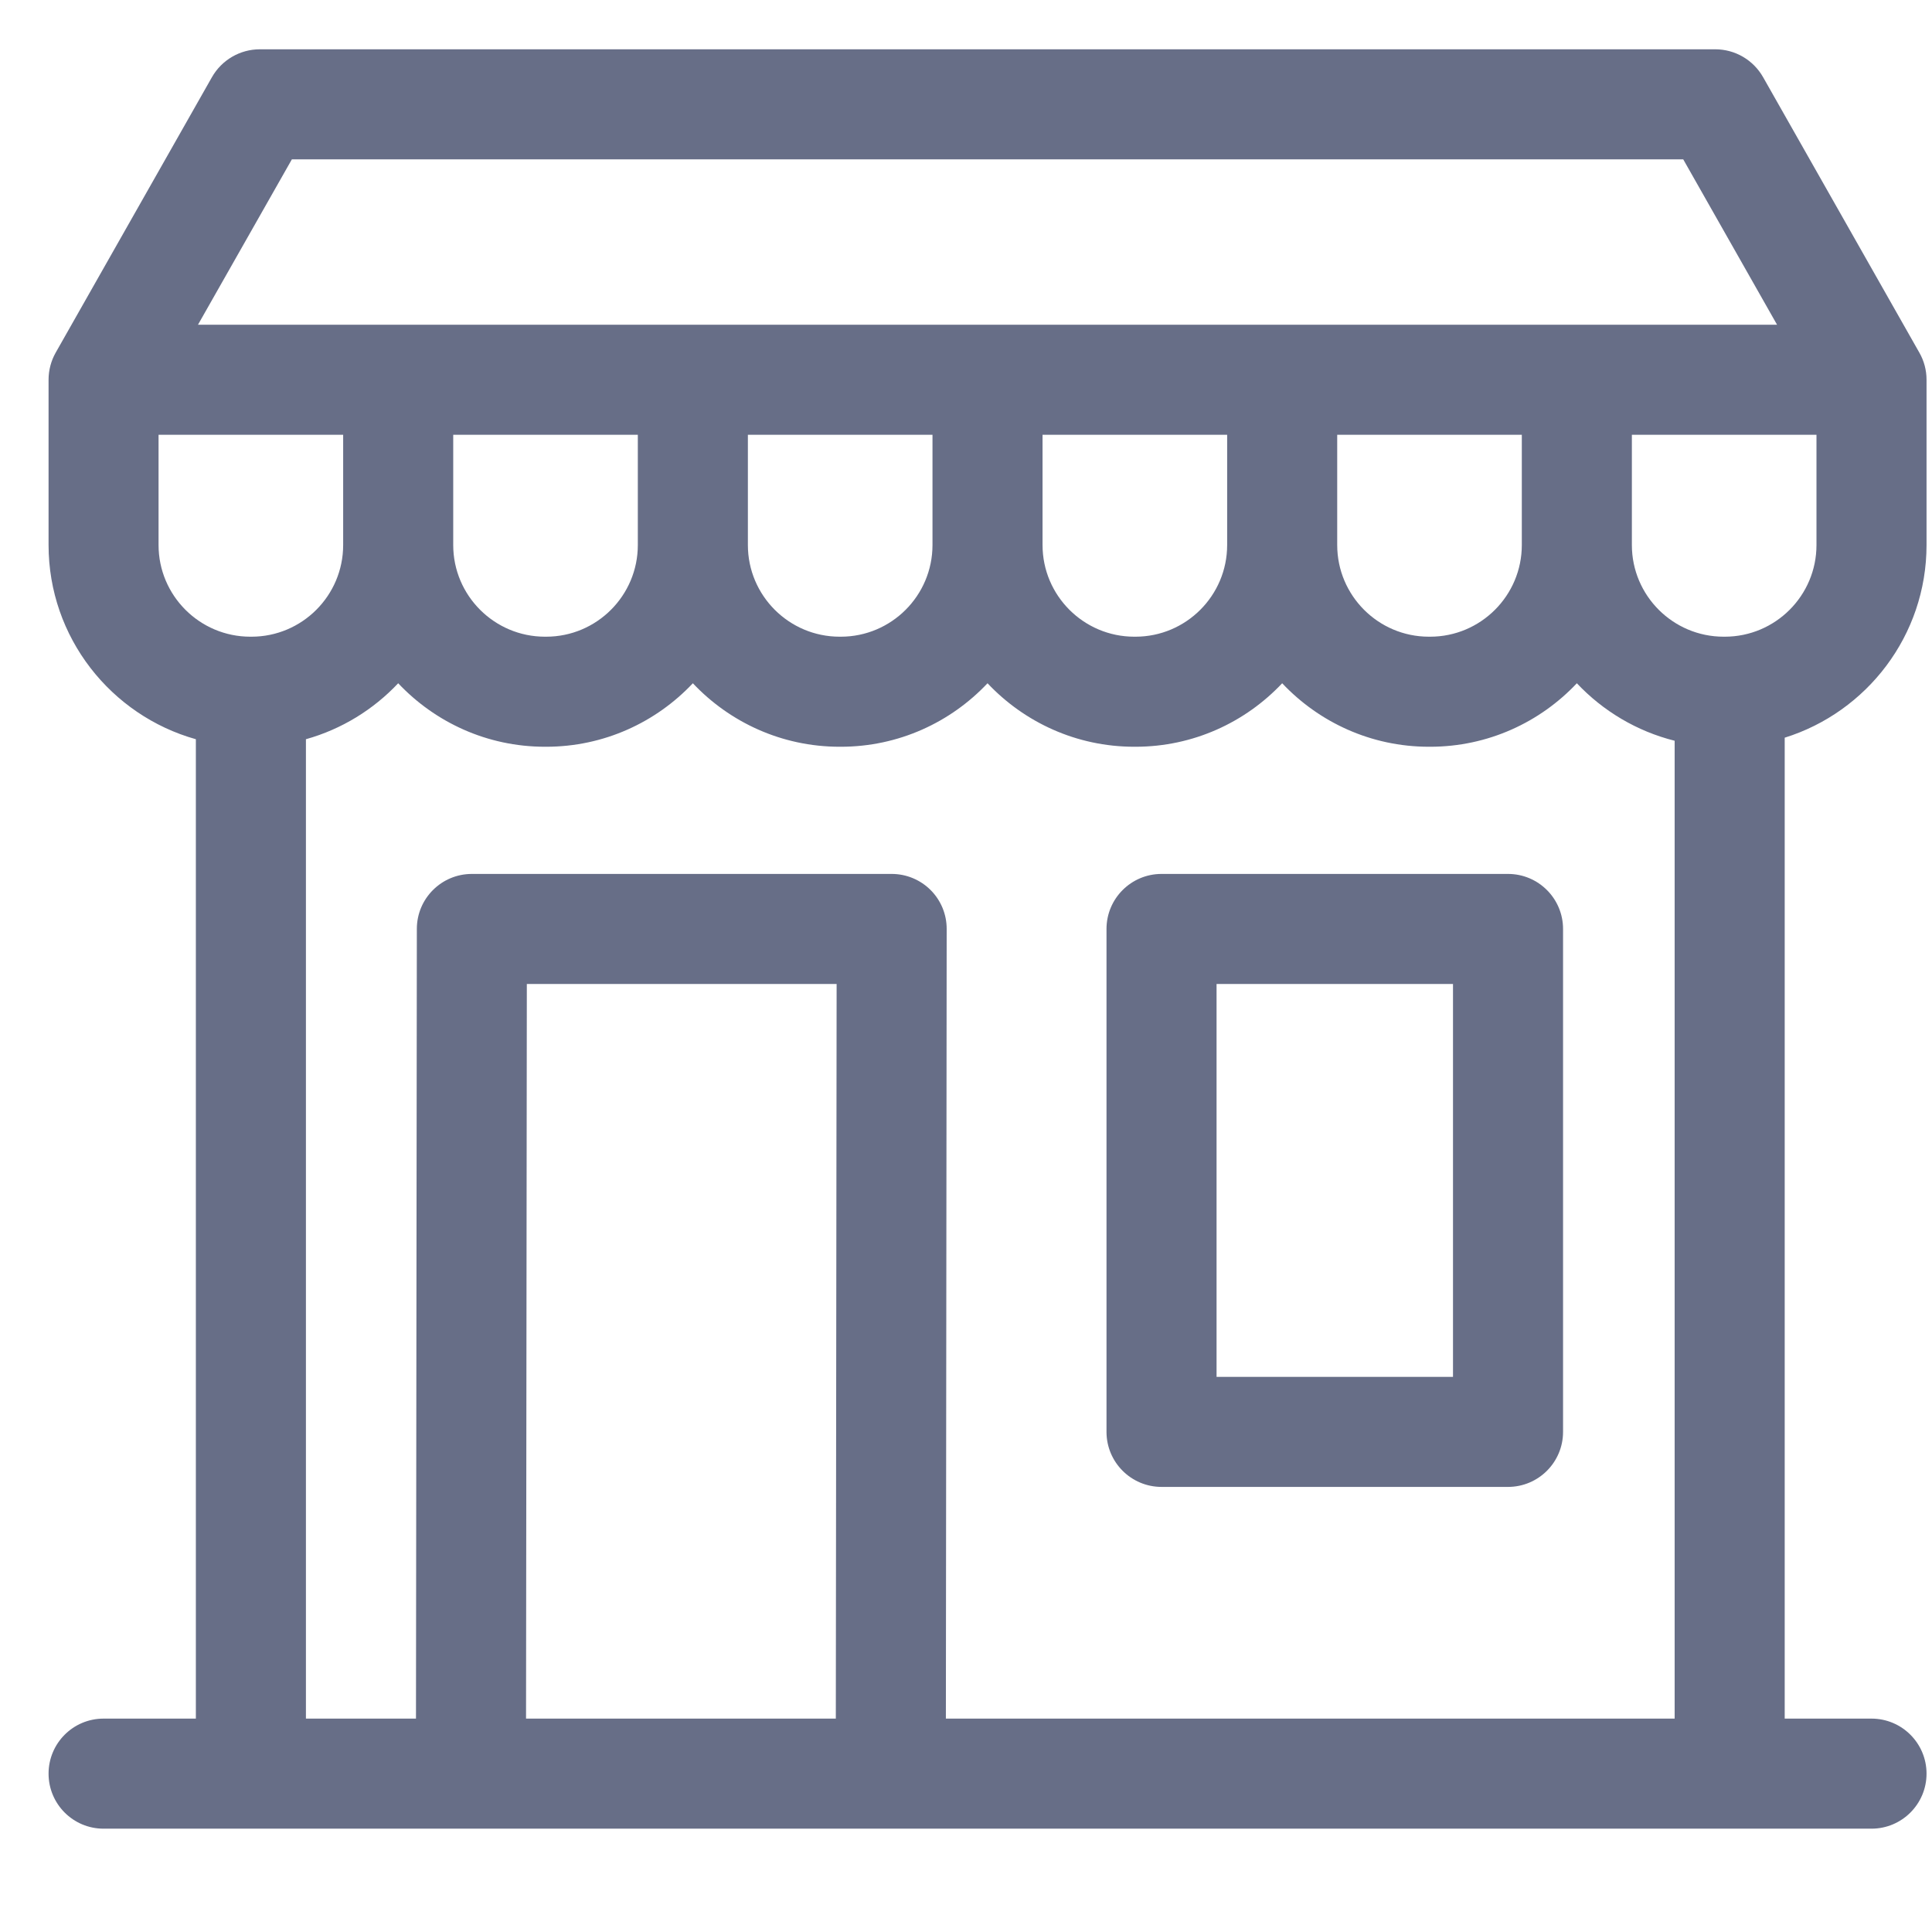 <svg width="29" height="29" viewBox="0 0 29 29" fill="none" xmlns="http://www.w3.org/2000/svg">
<g clip-path="url(#clip0_97_1456)">
<path d="M28.918 8.181V5.7C28.918 5.557 28.881 5.417 28.81 5.293L26.465 1.159C26.318 0.9 26.044 0.74 25.747 0.74H3.9C3.603 0.74 3.328 0.9 3.181 1.159L0.836 5.293C0.766 5.417 0.729 5.557 0.729 5.7V8.181C0.729 9.568 1.666 10.739 2.94 11.096V25.797H1.554C1.098 25.797 0.729 26.167 0.729 26.623C0.729 27.079 1.098 27.449 1.554 27.449H28.092C28.548 27.449 28.918 27.079 28.918 26.623C28.918 26.167 28.548 25.797 28.092 25.797H26.789V11.073C28.021 10.689 28.918 9.538 28.918 8.181ZM25.89 9.557H25.872C25.113 9.557 24.495 8.94 24.495 8.181V6.526H27.266V8.181C27.266 8.94 26.649 9.557 25.89 9.557ZM20.072 6.526H22.843V8.181C22.843 8.94 22.226 9.557 21.467 9.557H21.448C20.689 9.557 20.072 8.94 20.072 8.181V6.526ZM4.381 2.392H25.266L26.674 4.874H2.972L4.381 2.392ZM15.649 6.526H18.42V8.181C18.42 8.94 17.803 9.557 17.044 9.557H17.026C16.267 9.557 15.649 8.94 15.649 8.181V6.526ZM11.226 6.526H13.997V8.181C13.997 8.94 13.38 9.557 12.621 9.557H12.603C11.844 9.557 11.226 8.94 11.226 8.181V6.526ZM6.803 6.526H9.574V8.181C9.574 8.94 8.957 9.557 8.198 9.557H8.18C7.421 9.557 6.803 8.94 6.803 8.181V6.526ZM2.38 8.181V6.526H5.151V8.181C5.151 8.94 4.534 9.557 3.775 9.557H3.757C2.998 9.557 2.38 8.94 2.38 8.181ZM7.896 25.797L7.908 14.77H12.558L12.546 25.797H7.896ZM14.198 25.797L14.21 13.945C14.211 13.726 14.124 13.515 13.969 13.36C13.814 13.205 13.604 13.118 13.385 13.118H7.083C6.627 13.118 6.257 13.487 6.257 13.943L6.244 25.797H4.592V11.096C5.128 10.946 5.605 10.651 5.977 10.256C6.53 10.842 7.312 11.209 8.18 11.209H8.198C9.065 11.209 9.848 10.842 10.4 10.256C10.953 10.842 11.736 11.209 12.603 11.209H12.621C13.488 11.209 14.271 10.842 14.823 10.256C15.376 10.842 16.158 11.209 17.026 11.209H17.044C17.911 11.209 18.694 10.842 19.246 10.256C19.799 10.842 20.581 11.209 21.448 11.209H21.467C22.334 11.209 23.117 10.842 23.669 10.256C24.06 10.671 24.567 10.976 25.137 11.119V25.797H14.198Z" fill="#676E87"/>
<path d="M22.636 13.118H17.435C16.979 13.118 16.609 13.488 16.609 13.944V21.493C16.609 21.949 16.979 22.319 17.435 22.319H22.636C23.092 22.319 23.462 21.949 23.462 21.493V13.944C23.462 13.488 23.092 13.118 22.636 13.118ZM21.81 20.667H18.261V14.77H21.81V20.667Z" fill="#676E87"/>
</g>
<defs>
<clipPath id="clip0_97_1456">
<rect width="28.189" height="28.189" fill="white" transform="translate(0.729)"/>
</clipPath>
</defs>
</svg>
